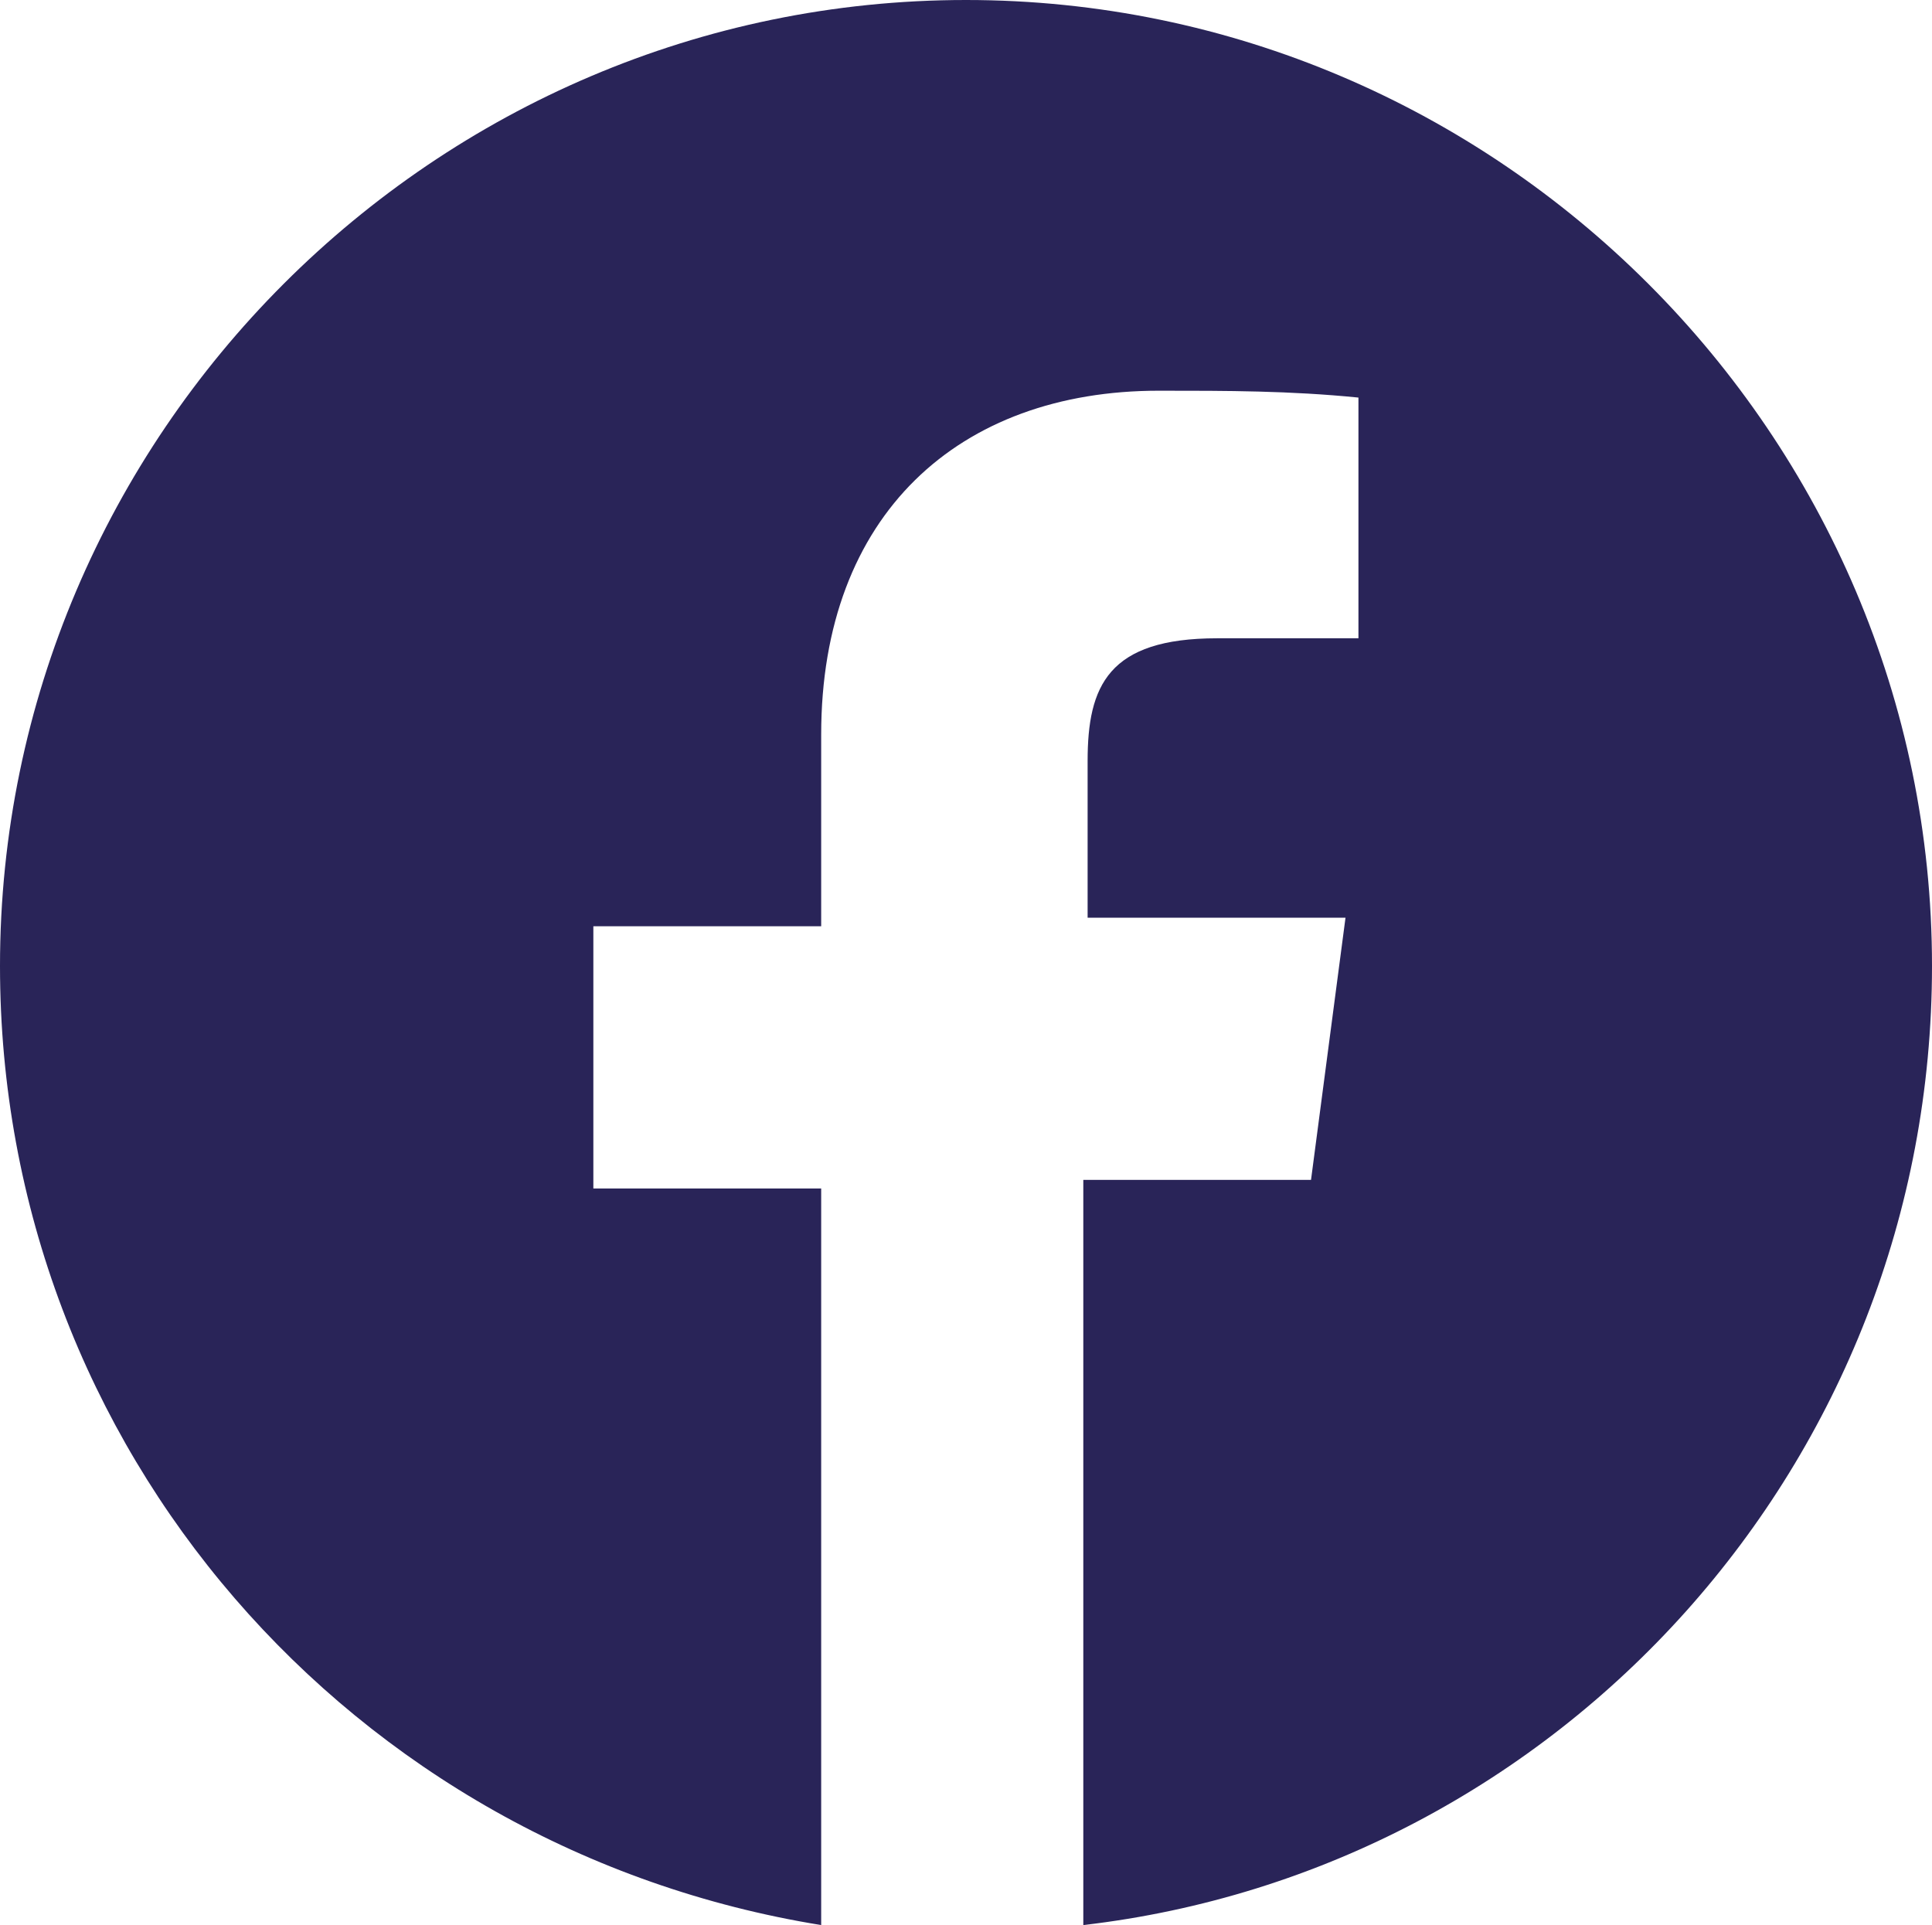 <?xml version="1.0" encoding="UTF-8"?><svg id="Livello_1" xmlns="http://www.w3.org/2000/svg" viewBox="0 0 515.34 513.5"><defs><style>.cls-1{fill:#292458;stroke-width:0px;}</style></defs><path class="cls-1" d="m515.34,257.67c0,132.52-99.39,241.11-226.38,255.83v-198.77h60.74l9.2-69.94h-68.79v-41.81c0-19.99,5.45-32.72,34.54-32.72h37.7v-64.21c-18.37-1.83-34.91-1.83-53.28-1.83-53.28,0-90.03,33.02-90.03,91.72v51.14h-60.77v69.94h60.77v196.48C93.87,493.25,0,386.51,0,257.67,0,115.95,115.95,0,257.67,0s257.67,115.95,257.67,257.67h0Z"/></svg>